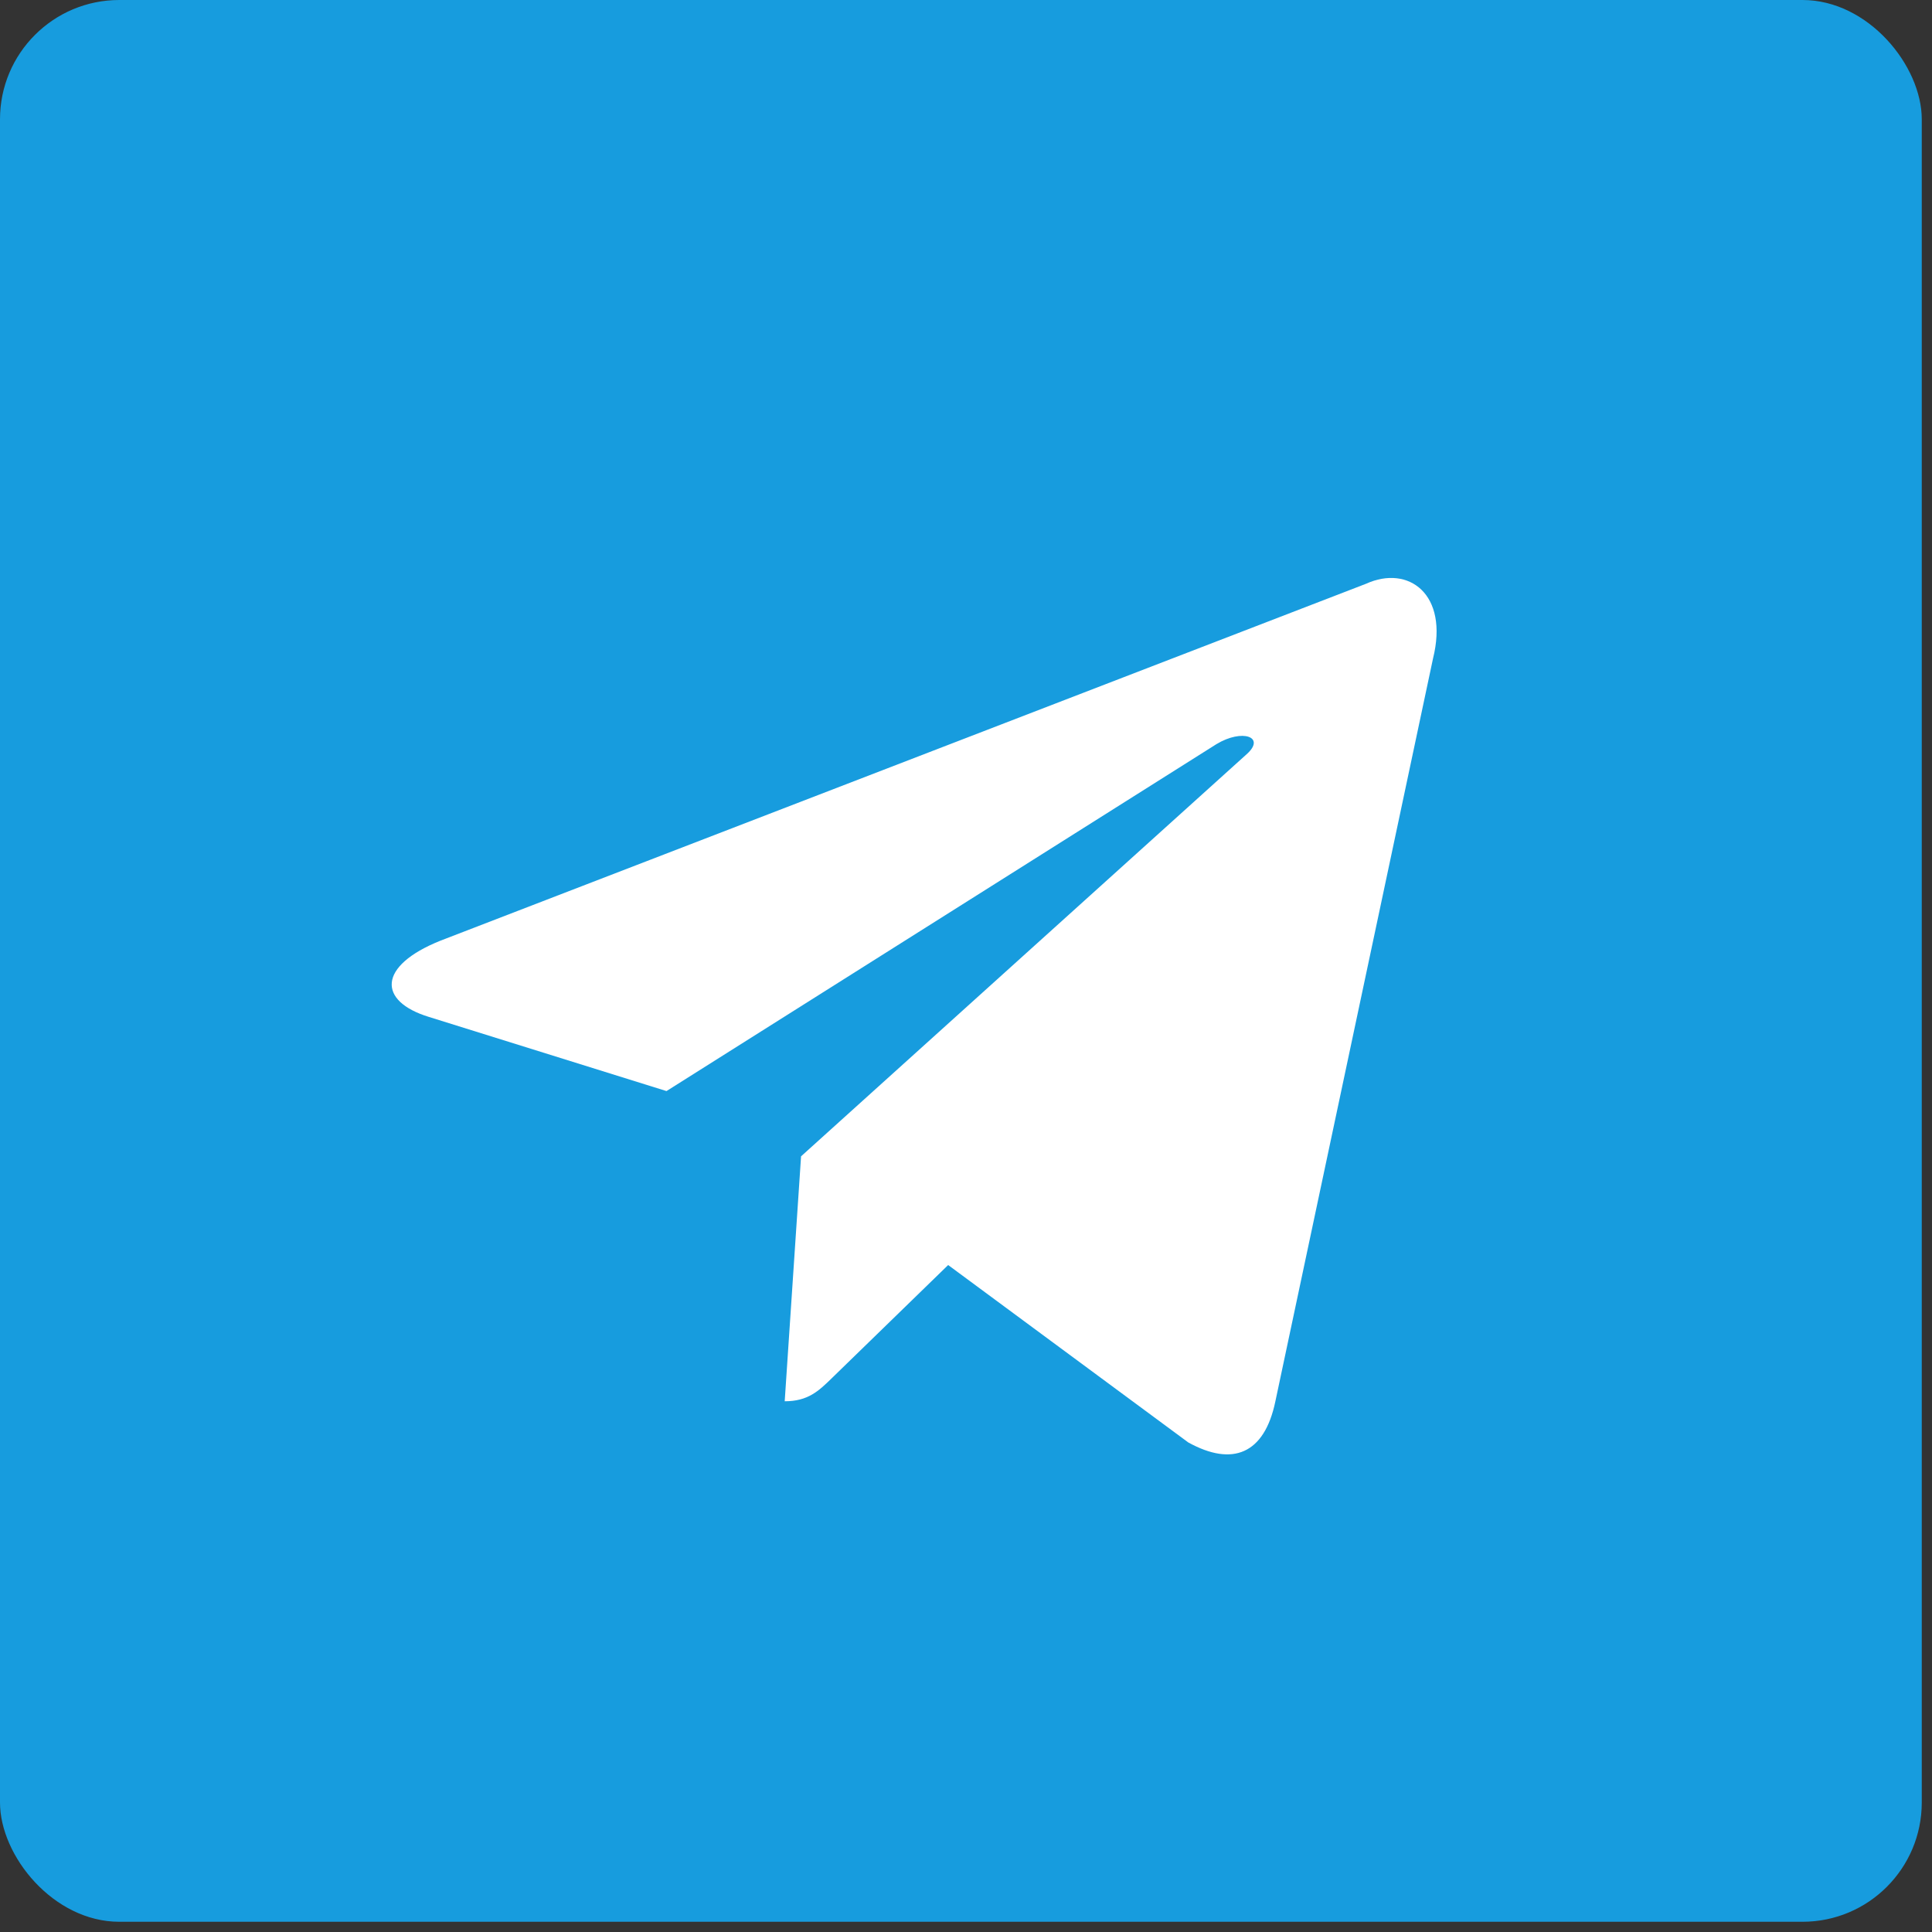 <svg width="81" height="81" viewBox="0 0 81 81" fill="none" xmlns="http://www.w3.org/2000/svg">
<rect x="0" y="0" width="81" height="81" fill="#333333" stroke="none"/>
<rect width="80.571" height="80.571" rx="5" fill="#179CDE"/>
<path d="M33.585 48.479L52.265 31.622C53.084 30.895 52.086 30.54 50.997 31.2L27.943 45.744L17.985 42.636C15.834 41.978 15.819 40.5 18.467 39.438L57.273 24.474C59.045 23.67 60.755 24.9 60.079 27.613L53.47 58.755C53.009 60.968 51.672 61.497 49.819 60.475L39.752 53.037L34.914 57.742C34.898 57.757 34.883 57.772 34.868 57.787C34.327 58.313 33.879 58.749 32.899 58.749L33.585 48.479Z" fill="white"/>
</svg>
